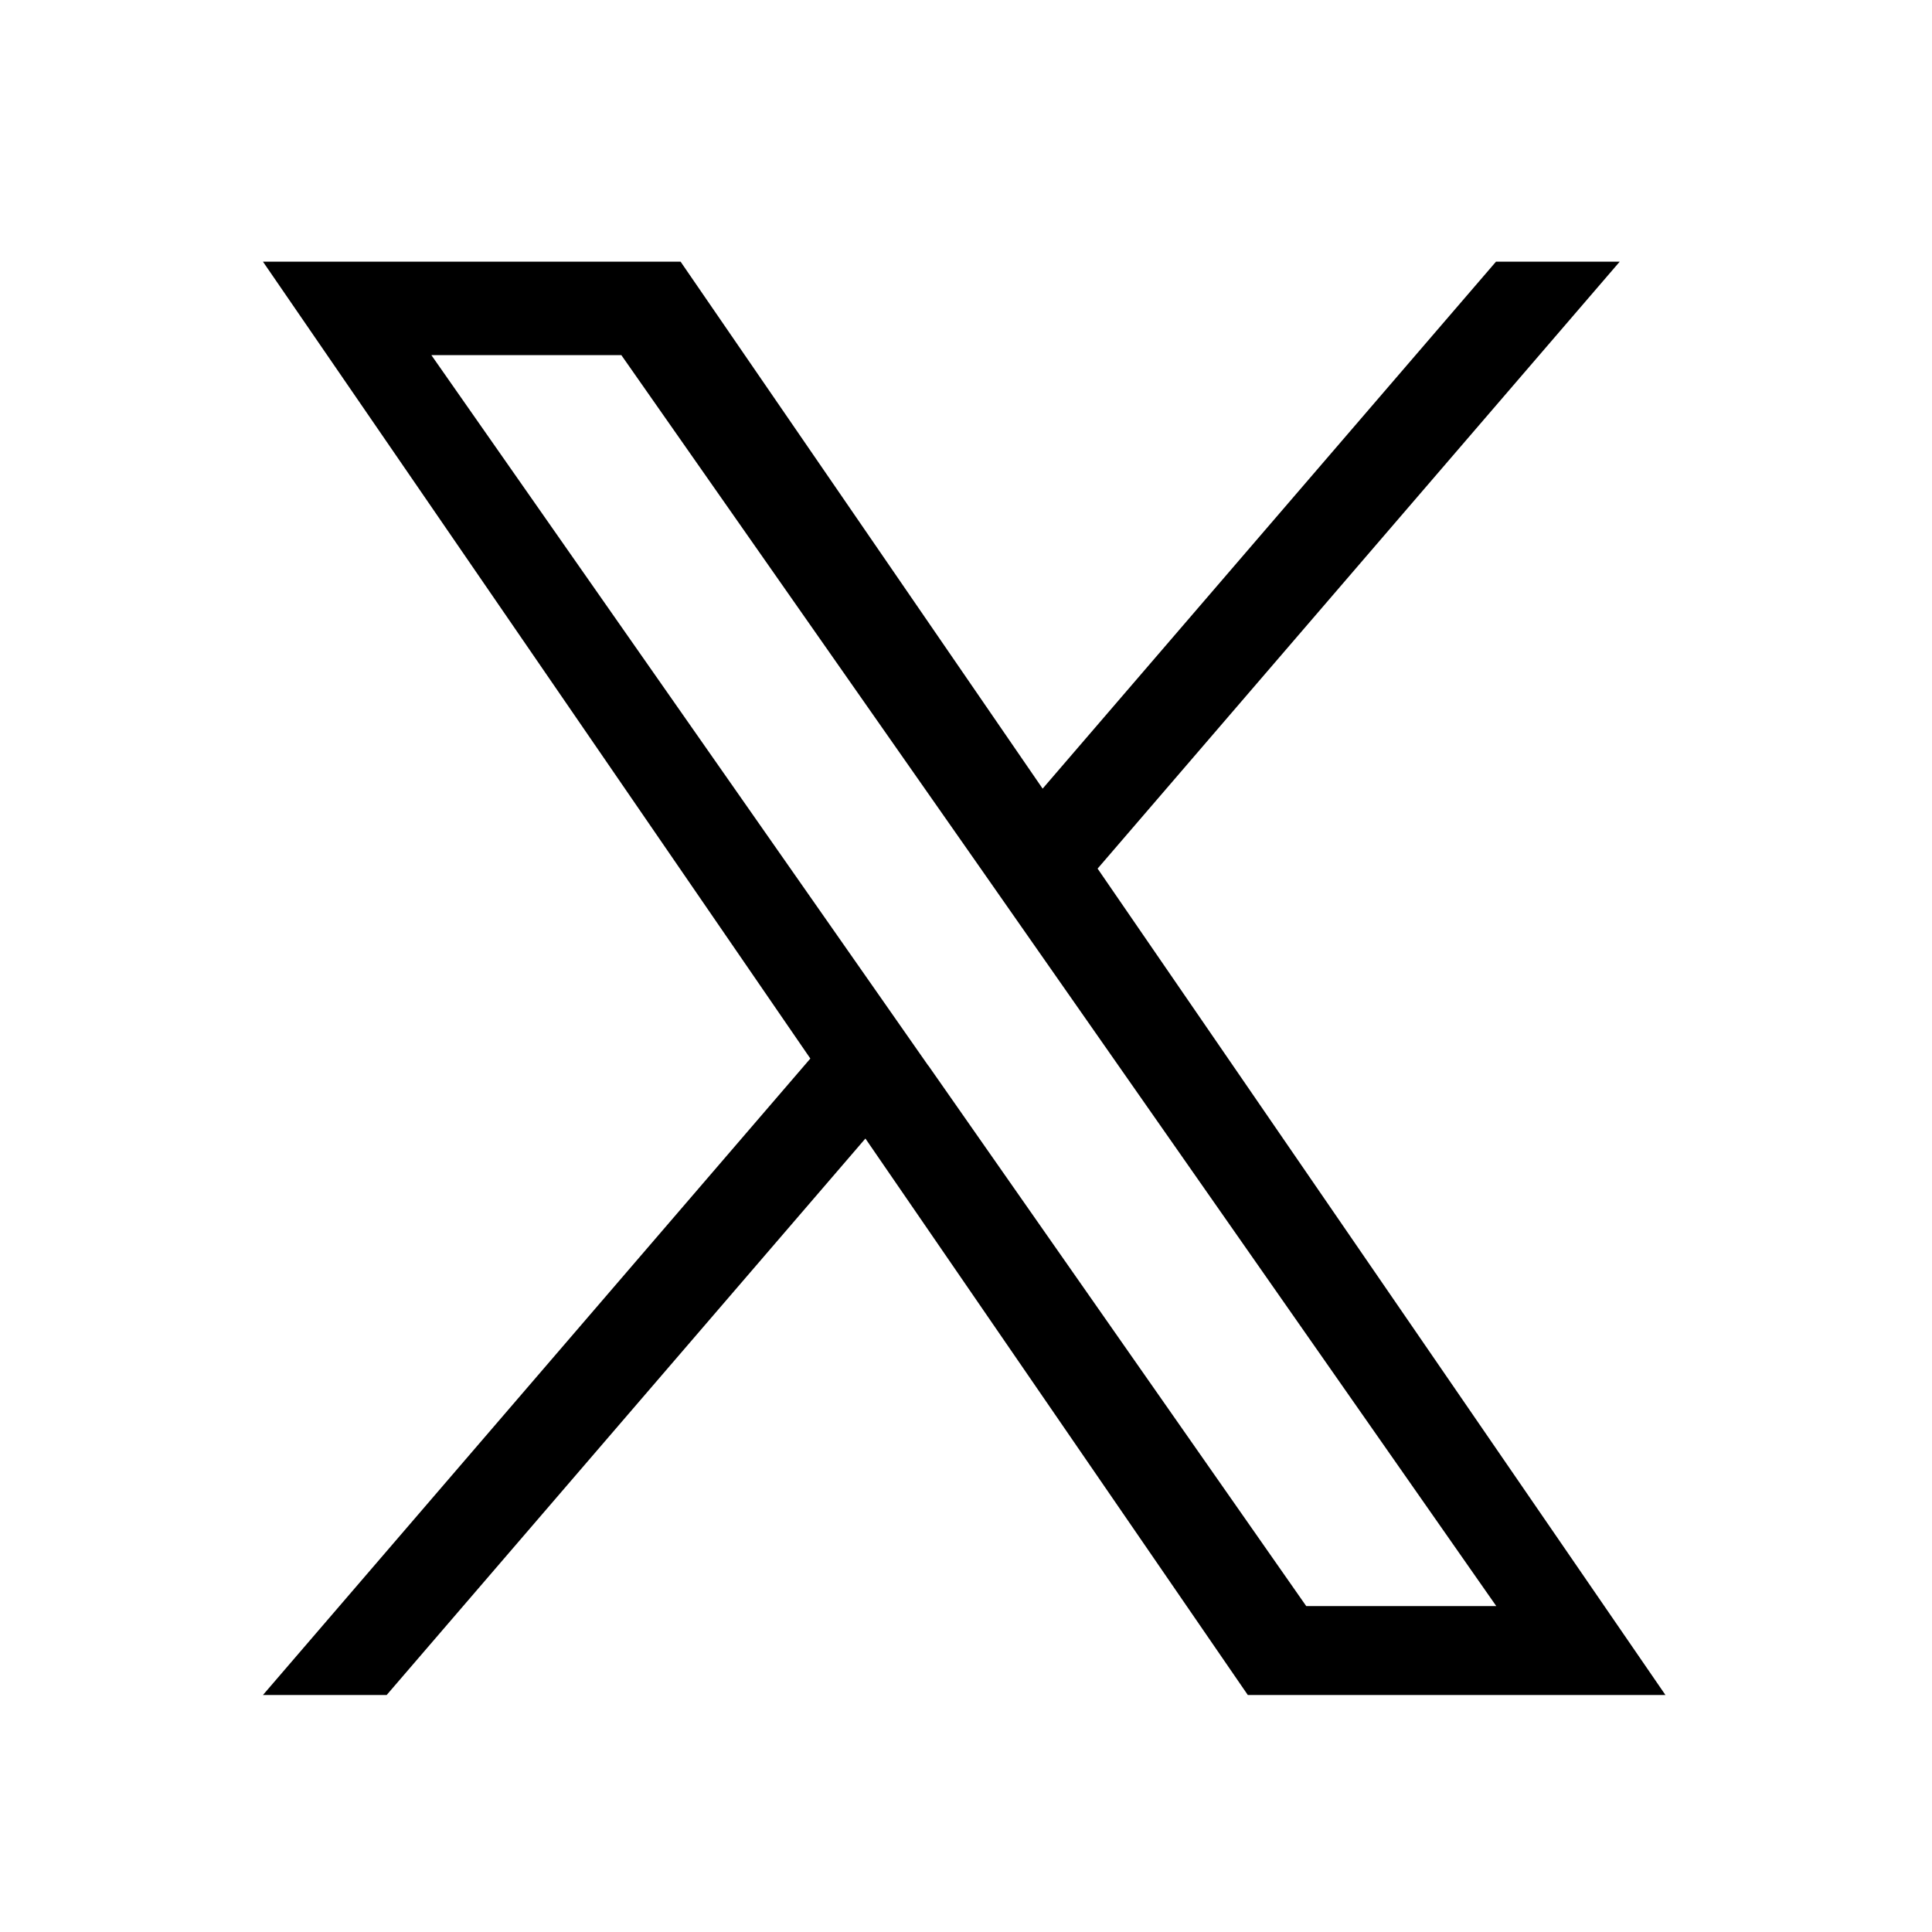 <svg xmlns="http://www.w3.org/2000/svg" width="30" height="30" viewBox="0 0 30 30">
  <g id="グループ_14030" data-name="グループ 14030" transform="translate(-1296 -3131)">
    <path id="logo" d="M12.961,9.424,21.068,0H19.147l-7.04,8.183L6.485,0H0L8.5,12.374,0,22.257H1.921l7.434-8.641,5.938,8.641h6.485L12.96,9.424Zm-2.631,3.059-.861-1.232-6.854-9.8H5.565L11.1,9.359l.861,1.232,7.19,10.285H16.2l-5.868-8.393Z" transform="translate(1300.083 3135.063)"/>
    <rect id="長方形_5035" data-name="長方形 5035" width="30" height="30" transform="translate(1296 3131)" fill="none"/>
  </g>
</svg>
